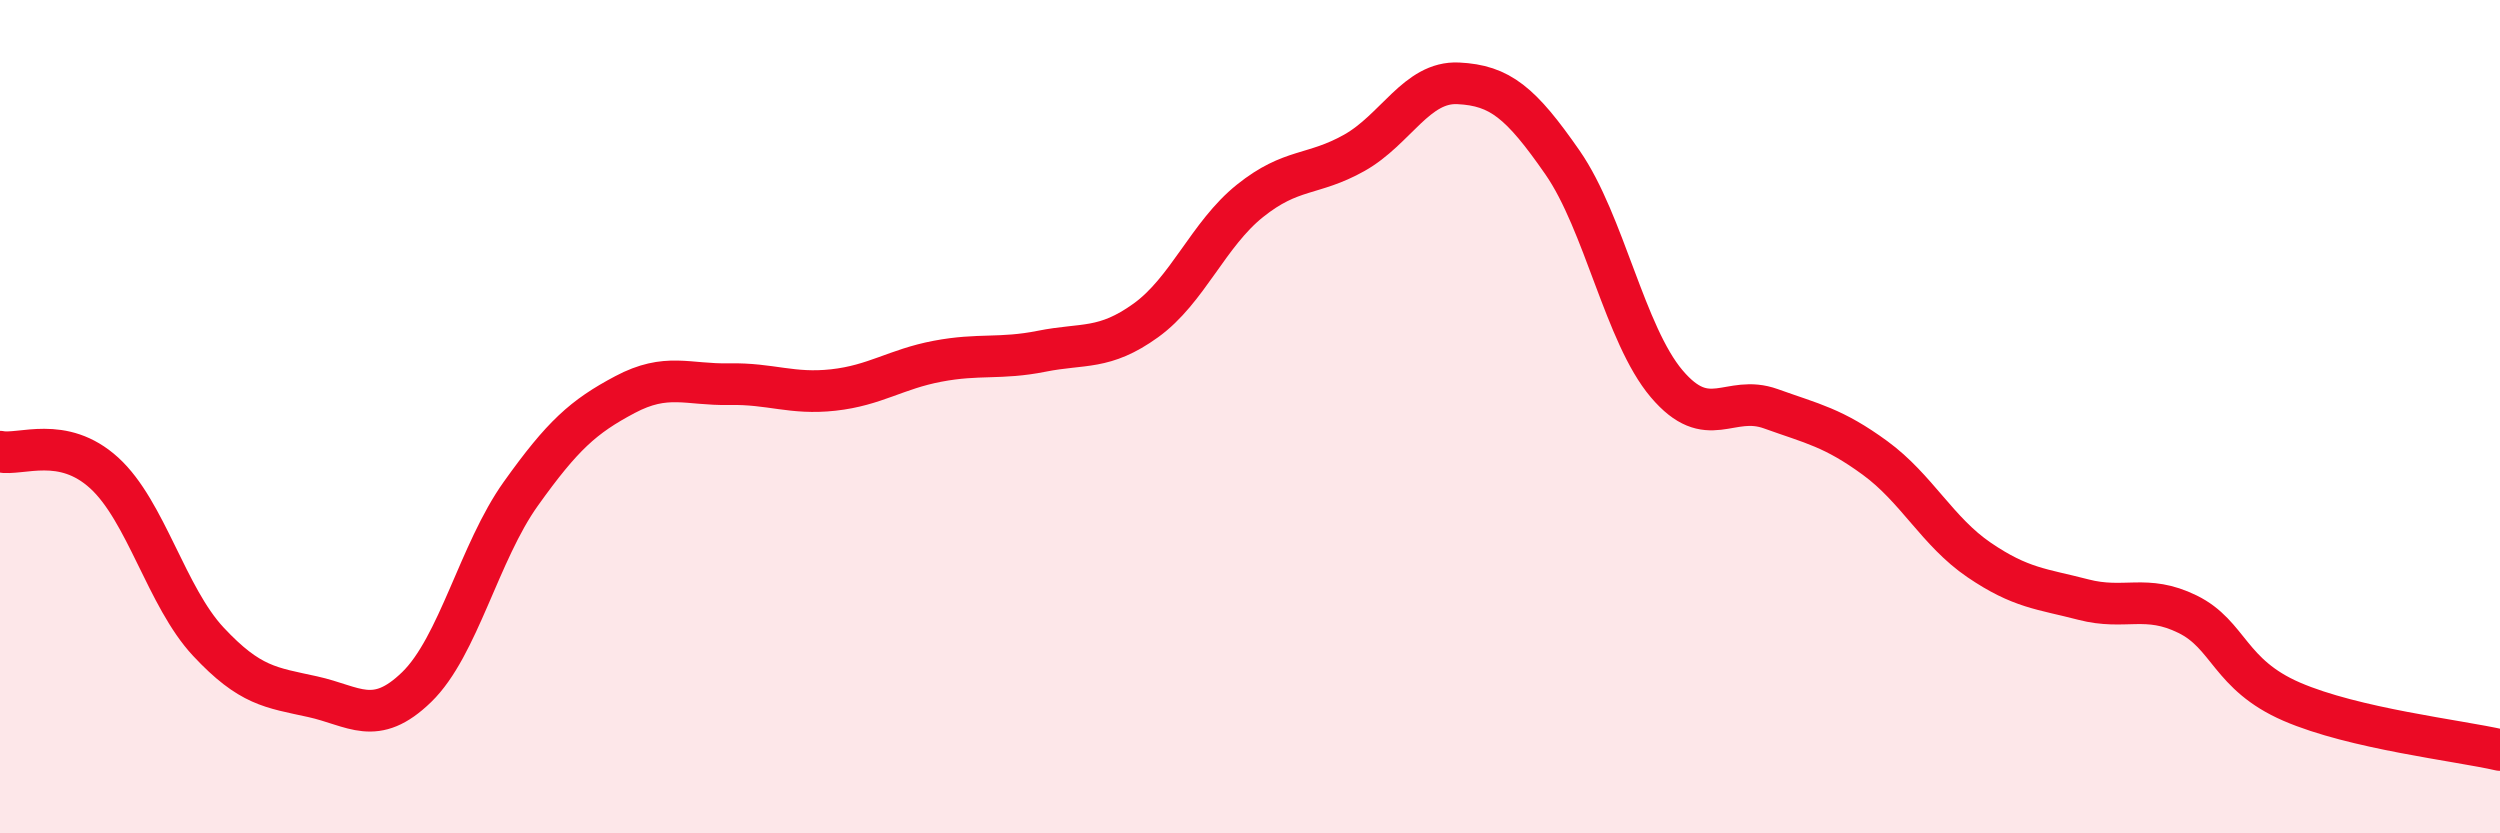 
    <svg width="60" height="20" viewBox="0 0 60 20" xmlns="http://www.w3.org/2000/svg">
      <path
        d="M 0,10.84 C 0.5,10.94 1.5,10.44 2.5,11.35 C 3.5,12.26 4,14.33 5,15.4 C 6,16.47 6.5,16.5 7.5,16.72 C 8.5,16.94 9,17.46 10,16.49 C 11,15.52 11.5,13.25 12.5,11.85 C 13.5,10.45 14,10 15,9.47 C 16,8.94 16.5,9.24 17.5,9.22 C 18.5,9.2 19,9.47 20,9.36 C 21,9.25 21.5,8.86 22.5,8.67 C 23.5,8.48 24,8.63 25,8.43 C 26,8.23 26.5,8.41 27.5,7.69 C 28.5,6.97 29,5.62 30,4.82 C 31,4.02 31.5,4.23 32.5,3.67 C 33.5,3.11 34,1.95 35,2 C 36,2.05 36.5,2.46 37.5,3.9 C 38.5,5.34 39,8.03 40,9.21 C 41,10.39 41.5,9.45 42.5,9.81 C 43.5,10.17 44,10.26 45,10.99 C 46,11.72 46.5,12.76 47.5,13.44 C 48.5,14.12 49,14.13 50,14.39 C 51,14.65 51.5,14.25 52.5,14.74 C 53.5,15.23 53.5,16.19 55,16.84 C 56.5,17.49 59,17.77 60,18L60 20L0 20Z"
        fill="#EB0A25"
        opacity="0.1"
        stroke-linecap="round"
        stroke-linejoin="round"
      />
      <path
        d="M 0,10.84 C 0.5,10.94 1.5,10.44 2.5,11.35 C 3.5,12.26 4,14.33 5,15.4 C 6,16.47 6.5,16.5 7.5,16.72 C 8.5,16.94 9,17.46 10,16.49 C 11,15.52 11.5,13.25 12.5,11.85 C 13.5,10.45 14,10 15,9.47 C 16,8.94 16.5,9.24 17.5,9.22 C 18.5,9.2 19,9.47 20,9.36 C 21,9.25 21.5,8.86 22.5,8.67 C 23.5,8.48 24,8.63 25,8.43 C 26,8.23 26.5,8.41 27.5,7.69 C 28.5,6.97 29,5.62 30,4.82 C 31,4.02 31.5,4.23 32.5,3.67 C 33.5,3.11 34,1.95 35,2 C 36,2.05 36.5,2.46 37.5,3.9 C 38.5,5.34 39,8.03 40,9.21 C 41,10.39 41.5,9.45 42.5,9.81 C 43.5,10.17 44,10.26 45,10.99 C 46,11.72 46.5,12.76 47.5,13.44 C 48.5,14.12 49,14.13 50,14.39 C 51,14.65 51.5,14.25 52.5,14.74 C 53.5,15.23 53.5,16.19 55,16.84 C 56.5,17.49 59,17.77 60,18"
        stroke="#EB0A25"
        stroke-width="1"
        fill="none"
        stroke-linecap="round"
        stroke-linejoin="round"
      />
    </svg>
  